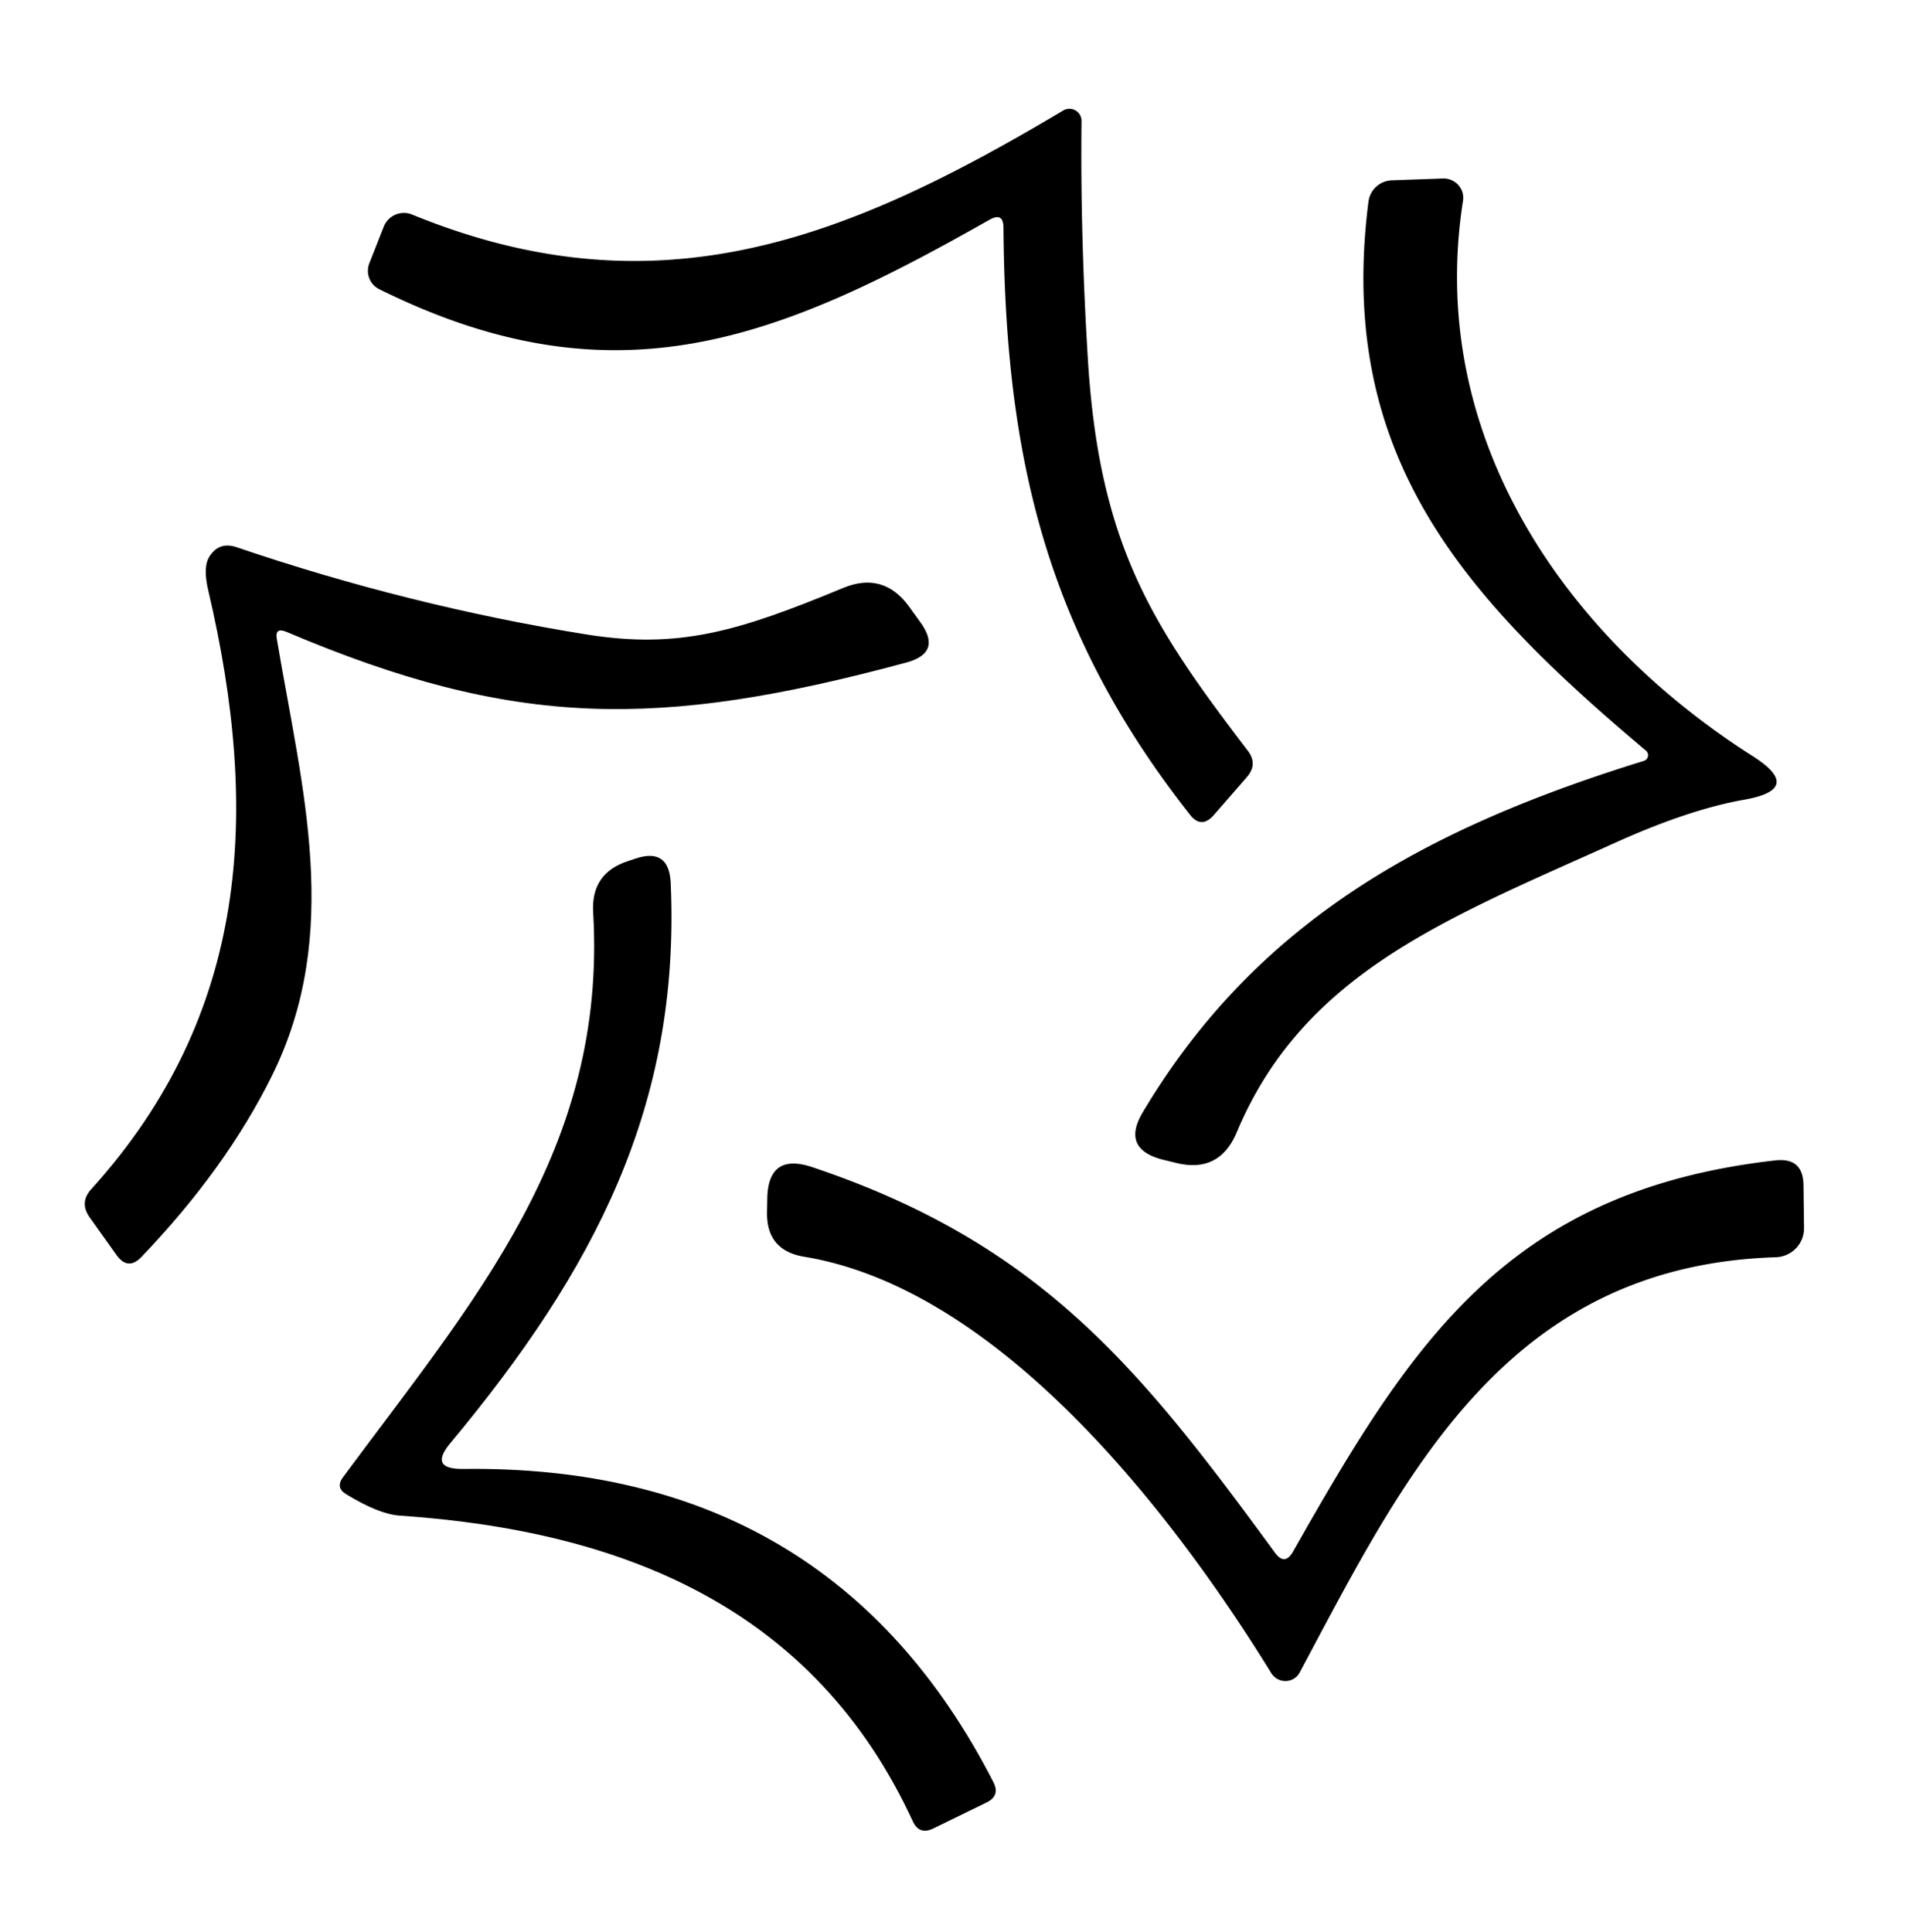 <?xml version="1.0" encoding="UTF-8" standalone="no"?>
<!DOCTYPE svg PUBLIC "-//W3C//DTD SVG 1.1//EN" "http://www.w3.org/Graphics/SVG/1.1/DTD/svg11.dtd">
<svg xmlns="http://www.w3.org/2000/svg" version="1.1" viewBox="0.00 0.00 74.00 75.00">
<path fill="#000000" d="
  M 38.42 8.53
  C 30.28 13.15 23.91 15.78 14.73 11.23
  A 0.80 0.79 -66.4 0 1 14.34 10.22
  L 14.90 8.80
  A 0.84 0.84 0.0 0 1 16.00 8.33
  C 25.58 12.25 32.94 9.26 41.28 4.29
  A 0.47 0.47 0.0 0 1 41.99 4.70
  Q 41.94 9.15 42.24 14.00
  C 42.69 21.22 44.78 24.34 48.44 29.14
  Q 48.85 29.67 48.40 30.18
  L 47.12 31.65
  Q 46.64 32.19 46.20 31.63
  C 40.67 24.60 39.03 17.85 38.96 8.84
  Q 38.96 8.23 38.42 8.53
  Z"
/>
<path fill="#000000" d="
  M 63.90 29.14
  C 56.81 23.17 51.87 17.70 53.13 7.83
  A 0.95 0.95 0.0 0 1 54.04 7.00
  L 56.02 6.93
  A 0.76 0.75 3.4 0 1 56.80 7.80
  C 55.36 17.00 60.82 24.76 68.04 29.35
  Q 70.07 30.64 67.70 31.05
  Q 65.57 31.43 62.75 32.70
  C 56.16 35.67 50.62 37.77 48.02 43.95
  Q 47.34 45.58 45.63 45.14
  L 45.14 45.02
  Q 43.51 44.60 44.38 43.16
  C 48.89 35.61 55.60 32.09 63.82 29.54
  A 0.23 0.23 0.0 0 0 63.90 29.14
  Z"
/>
<path fill="#000000" d="
  M 10.75 24.82
  C 11.73 30.63 13.30 36.22 10.56 41.76
  Q 8.78 45.36 5.50 48.79
  Q 4.97 49.35 4.52 48.72
  L 3.48 47.26
  Q 3.07 46.68 3.55 46.16
  C 9.68 39.38 10.10 31.52 8.09 22.94
  Q 7.87 22.02 8.13 21.61
  Q 8.50 21.02 9.17 21.24
  Q 15.91 23.53 22.76 24.63
  C 26.37 25.21 28.67 24.51 32.75 22.82
  Q 34.29 22.19 35.28 23.53
  L 35.72 24.14
  Q 36.61 25.35 35.16 25.73
  C 25.58 28.31 19.97 28.29 11.12 24.53
  Q 10.66 24.34 10.75 24.82
  Z"
/>
<path fill="#000000" d="
  M 17.49 56.02
  Q 16.63 57.04 17.97 57.03
  Q 32.24 56.84 38.57 69.19
  Q 38.84 69.72 38.30 69.98
  L 36.23 70.99
  Q 35.69 71.25 35.44 70.71
  C 31.62 62.43 24.22 59.43 15.50 58.84
  Q 14.70 58.78 13.44 58.01
  Q 13.02 57.76 13.31 57.36
  C 18.38 50.50 23.57 44.65 23.03 35.42
  Q 22.94 33.90 24.38 33.43
  L 24.68 33.33
  Q 25.97 32.90 26.04 34.27
  C 26.43 42.95 23.05 49.34 17.49 56.02
  Z"
/>
<path fill="#000000" d="
  M 50.20 60.24
  C 54.79 52.15 58.50 46.23 68.93 45.05
  Q 70.01 44.93 70.02 46.02
  L 70.04 47.68
  A 1.13 1.12 -1.3 0 1 68.95 48.81
  C 58.43 49.14 54.52 57.34 50.46 64.93
  A 0.64 0.63 43.3 0 1 49.36 64.96
  C 45.50 58.70 38.80 50.04 31.22 48.79
  Q 29.76 48.55 29.78 47.07
  L 29.79 46.54
  Q 29.82 44.74 31.53 45.31
  C 40.45 48.30 44.31 53.19 49.50 60.28
  Q 49.88 60.80 50.20 60.24
  Z"
/>
</svg>

